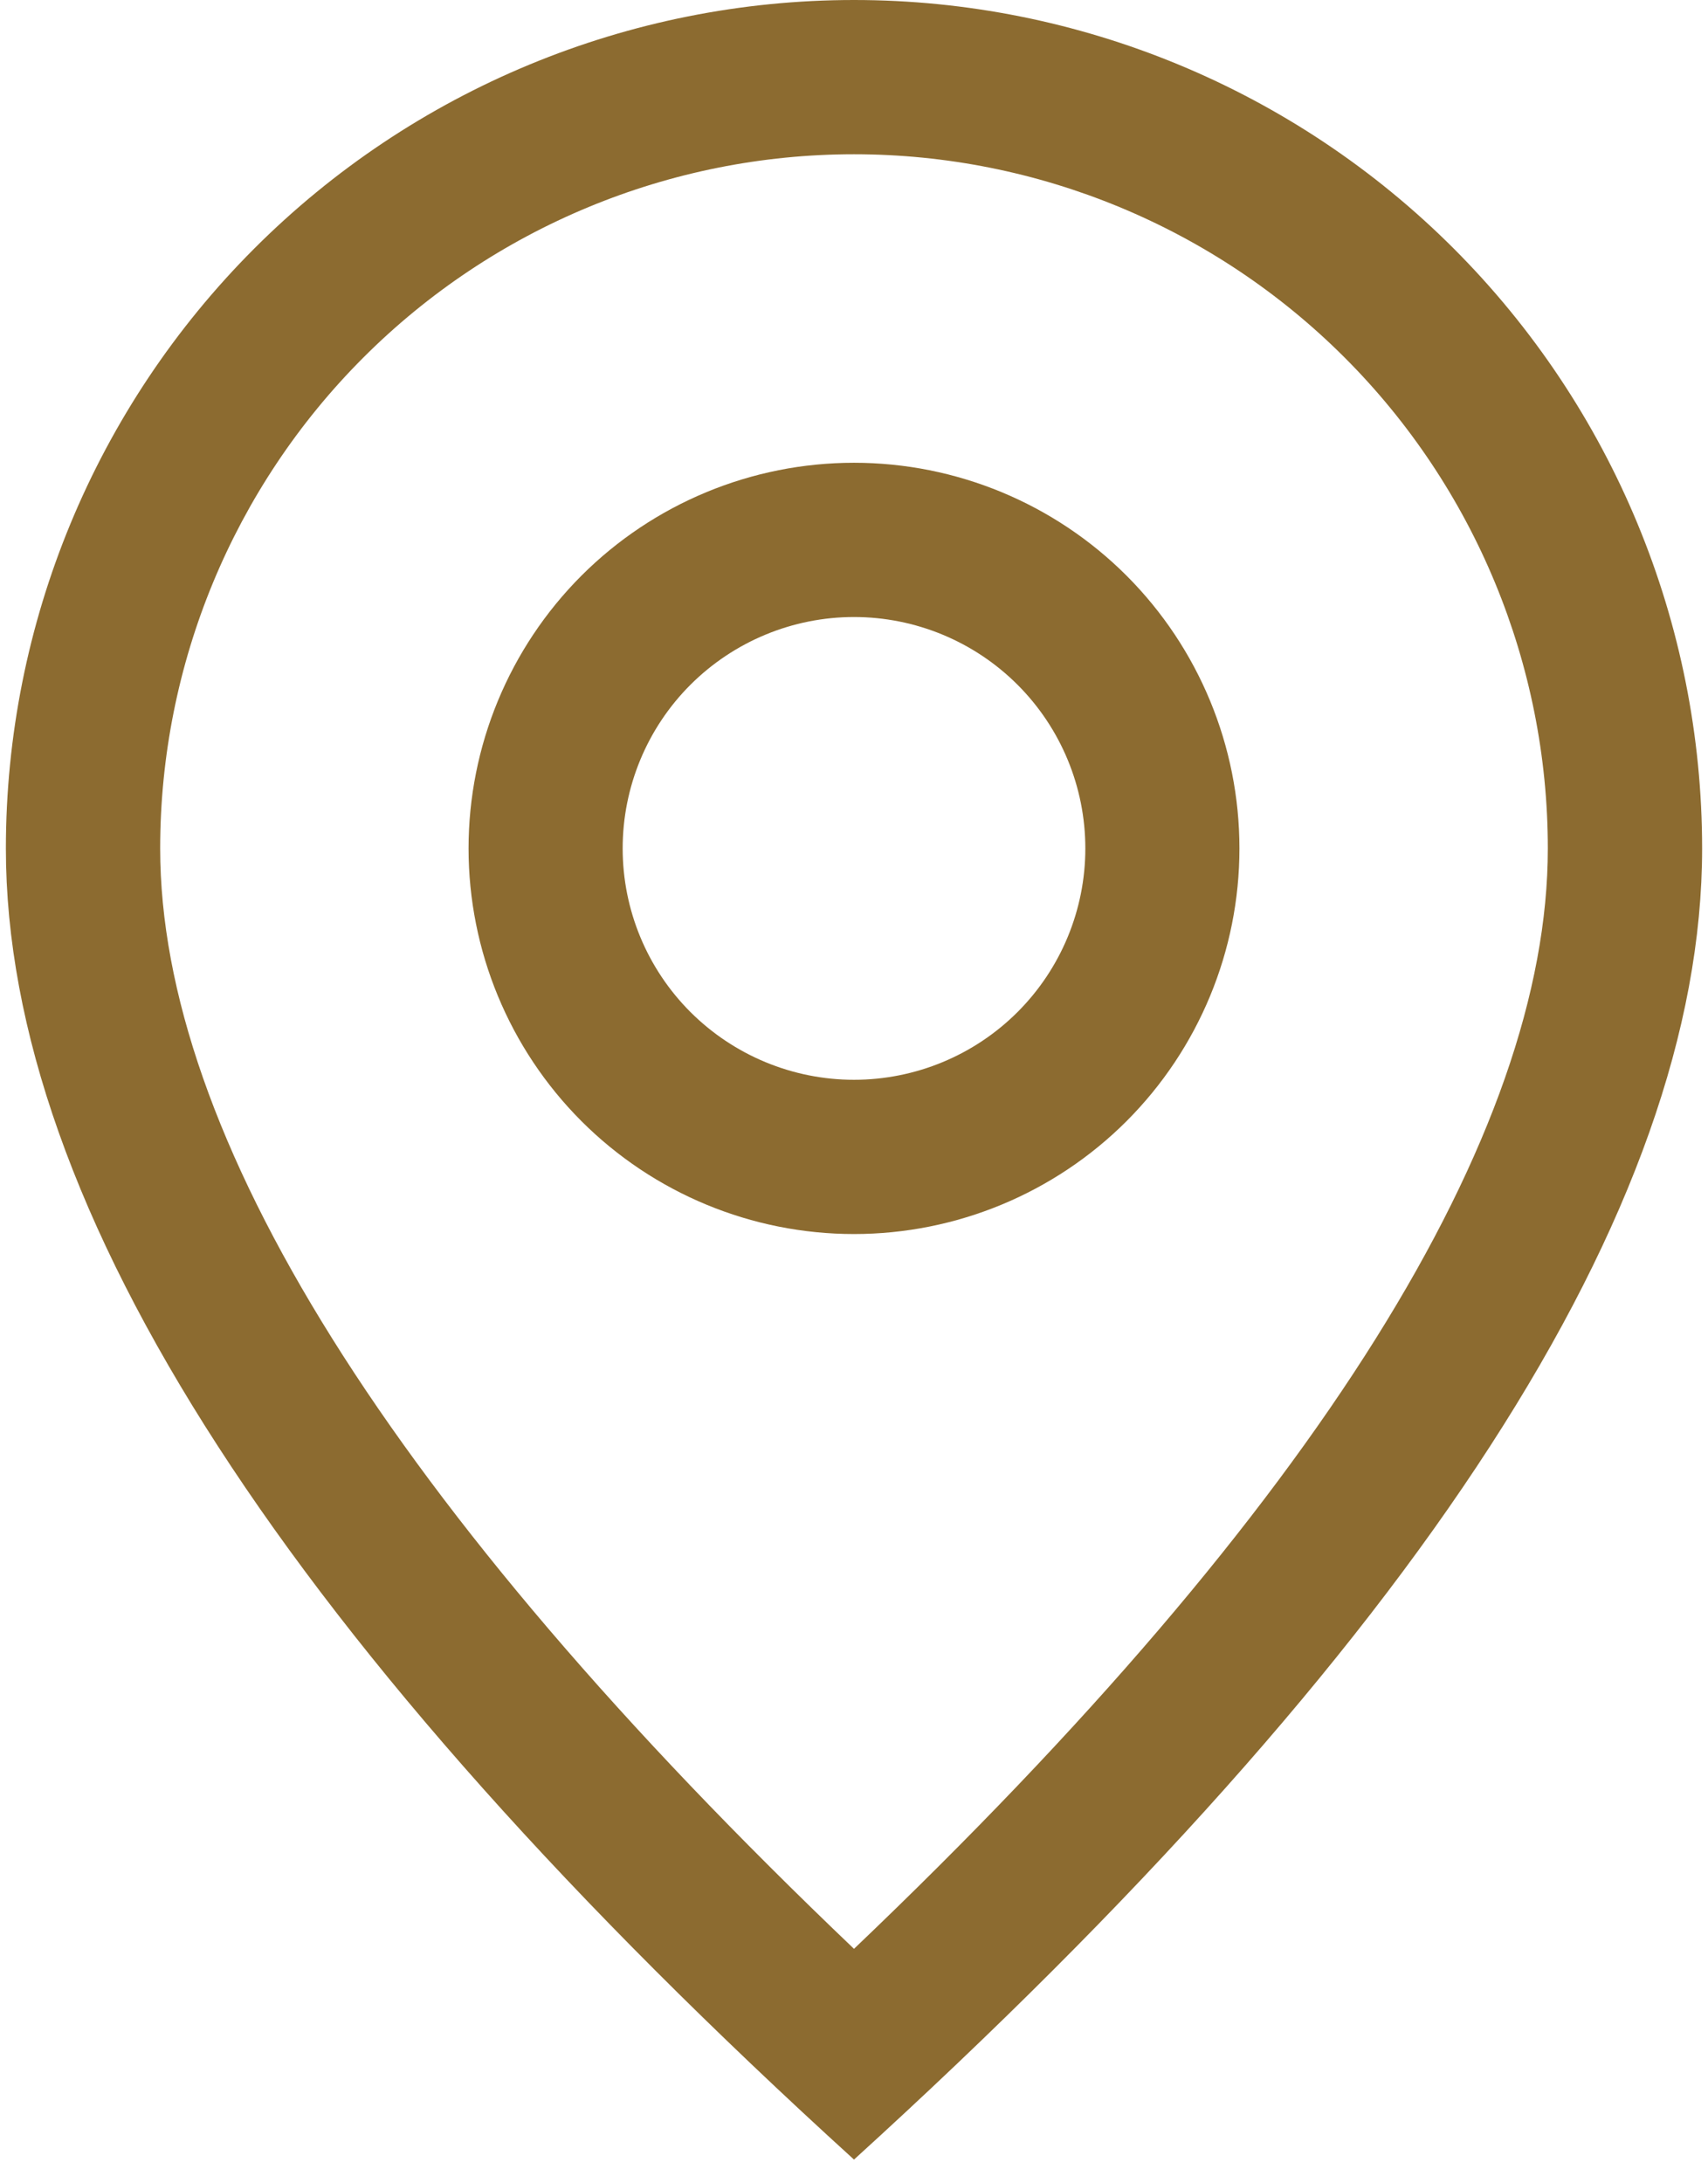 <svg width="18" height="23" viewBox="0 0 18 23" fill="none" xmlns="http://www.w3.org/2000/svg">
<g id="Group 400">
<path id="Vector" d="M16.312 8.938C16.312 6.998 15.542 5.138 14.171 3.767C12.799 2.395 10.939 1.625 9 1.625C7.061 1.625 5.201 2.395 3.829 3.767C2.458 5.138 1.688 6.998 1.688 8.938C1.688 11.937 4.088 15.847 9 20.53C13.912 15.847 16.312 11.937 16.312 8.938ZM9 22.75C3.041 17.334 0.062 12.729 0.062 8.938C0.062 6.567 1.004 4.294 2.68 2.618C4.356 0.942 6.63 0 9 0C11.37 0 13.644 0.942 15.32 2.618C16.996 4.294 17.938 6.567 17.938 8.938C17.938 12.729 14.959 17.334 9 22.75Z" fill="#8C6B30"/>
<path id="Vector_2" d="M9 11.375C9.646 11.375 10.267 11.118 10.724 10.661C11.181 10.204 11.438 9.584 11.438 8.938C11.438 8.291 11.181 7.671 10.724 7.214C10.267 6.757 9.646 6.5 9 6.5C8.354 6.5 7.734 6.757 7.276 7.214C6.819 7.671 6.562 8.291 6.562 8.938C6.562 9.584 6.819 10.204 7.276 10.661C7.734 11.118 8.354 11.375 9 11.375ZM9 13C7.923 13 6.889 12.572 6.127 11.81C5.366 11.048 4.938 10.015 4.938 8.938C4.938 7.86 5.366 6.827 6.127 6.065C6.889 5.303 7.923 4.875 9 4.875C10.077 4.875 11.111 5.303 11.873 6.065C12.634 6.827 13.062 7.86 13.062 8.938C13.062 10.015 12.634 11.048 11.873 11.81C11.111 12.572 10.077 13 9 13Z" fill="#8C6B30"/>
</g>
</svg>

